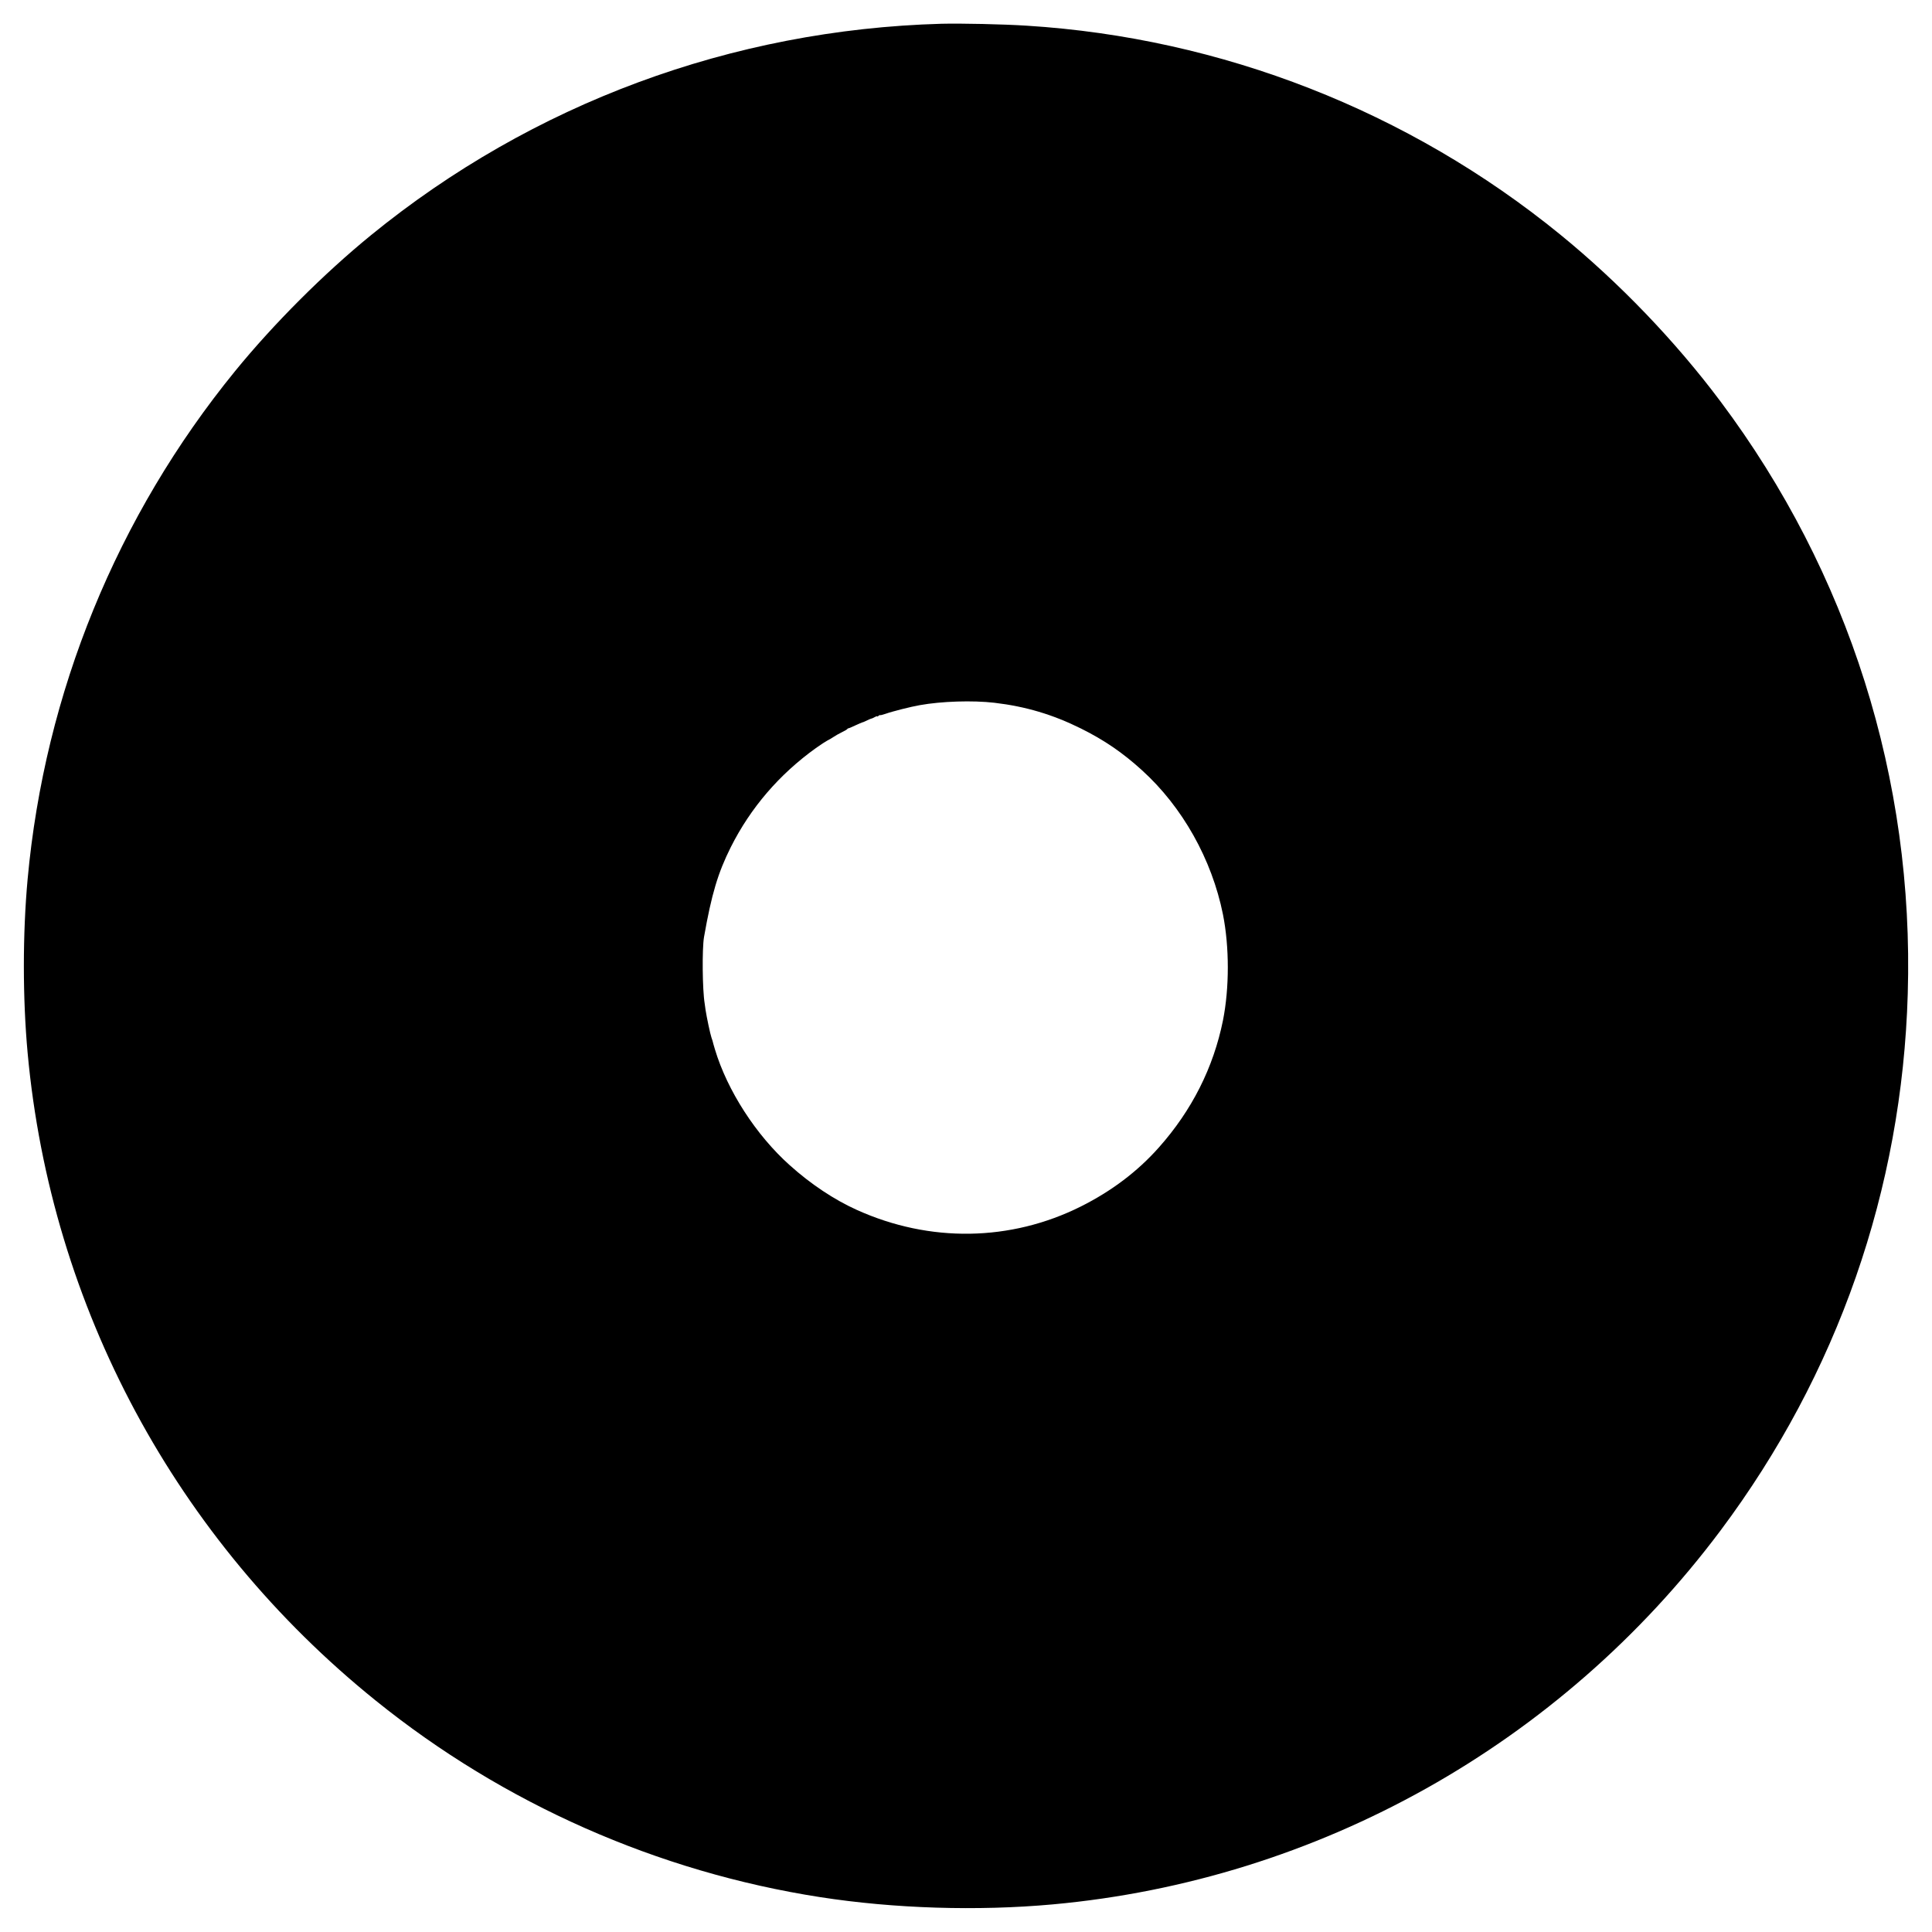 <?xml version="1.0" standalone="no"?>
<!DOCTYPE svg PUBLIC "-//W3C//DTD SVG 20010904//EN"
 "http://www.w3.org/TR/2001/REC-SVG-20010904/DTD/svg10.dtd">
<svg version="1.0" xmlns="http://www.w3.org/2000/svg"
 width="2000pt" height="2000pt" viewBox="0 0 2000 2000"
 preserveAspectRatio="xMidYMid meet">
<g transform="translate(0,2000) scale(0.1,-0.1)"
fill="#000000" stroke="none">
<path d="M9745 19754 c-2168 -61 -4235 -827 -5905 -2189 -488 -398 -1007 -917
-1405 -1405 -1225 -1502 -1972 -3330 -2149 -5260 -52 -566 -52 -1234 0 -1800
241 -2629 1535 -5037 3603 -6704 1323 -1068 2920 -1774 4601 -2035 767 -119
1629 -146 2410 -75 2741 250 5254 1657 6910 3869 1212 1619 1880 3532 1939
5557 66 2221 -610 4359 -1939 6133 -468 625 -1050 1231 -1660 1728 -1567 1277
-3505 2035 -5520 2161 -248 16 -683 25 -885 20z m549 -7029 c324 -38 605 -122
895 -266 240 -119 432 -250 631 -431 420 -380 725 -923 840 -1494 67 -338 67
-760 0 -1098 -99 -488 -321 -929 -663 -1314 -221 -249 -490 -452 -807 -611
-728 -364 -1565 -377 -2320 -36 -233 105 -476 266 -695 463 -348 311 -646 772
-774 1199 -12 40 -22 75 -22 78 0 2 -6 22 -14 44 -13 38 -49 208 -61 286 -3
22 -7 51 -9 65 -24 142 -28 569 -7 690 78 444 144 664 277 930 205 408 502
754 881 1026 49 35 103 70 119 78 17 8 46 25 65 38 19 13 58 35 85 48 28 13
53 28 56 33 3 5 9 8 13 8 3 -1 35 13 71 30 35 16 68 30 72 31 4 0 19 6 33 13
22 12 56 26 70 29 3 1 15 7 28 14 12 7 22 10 22 6 0 -3 7 -1 15 6 8 7 15 10
15 7 0 -3 26 3 58 14 70 25 265 74 352 89 227 41 549 51 774 25z"/>
</g>
</svg>
